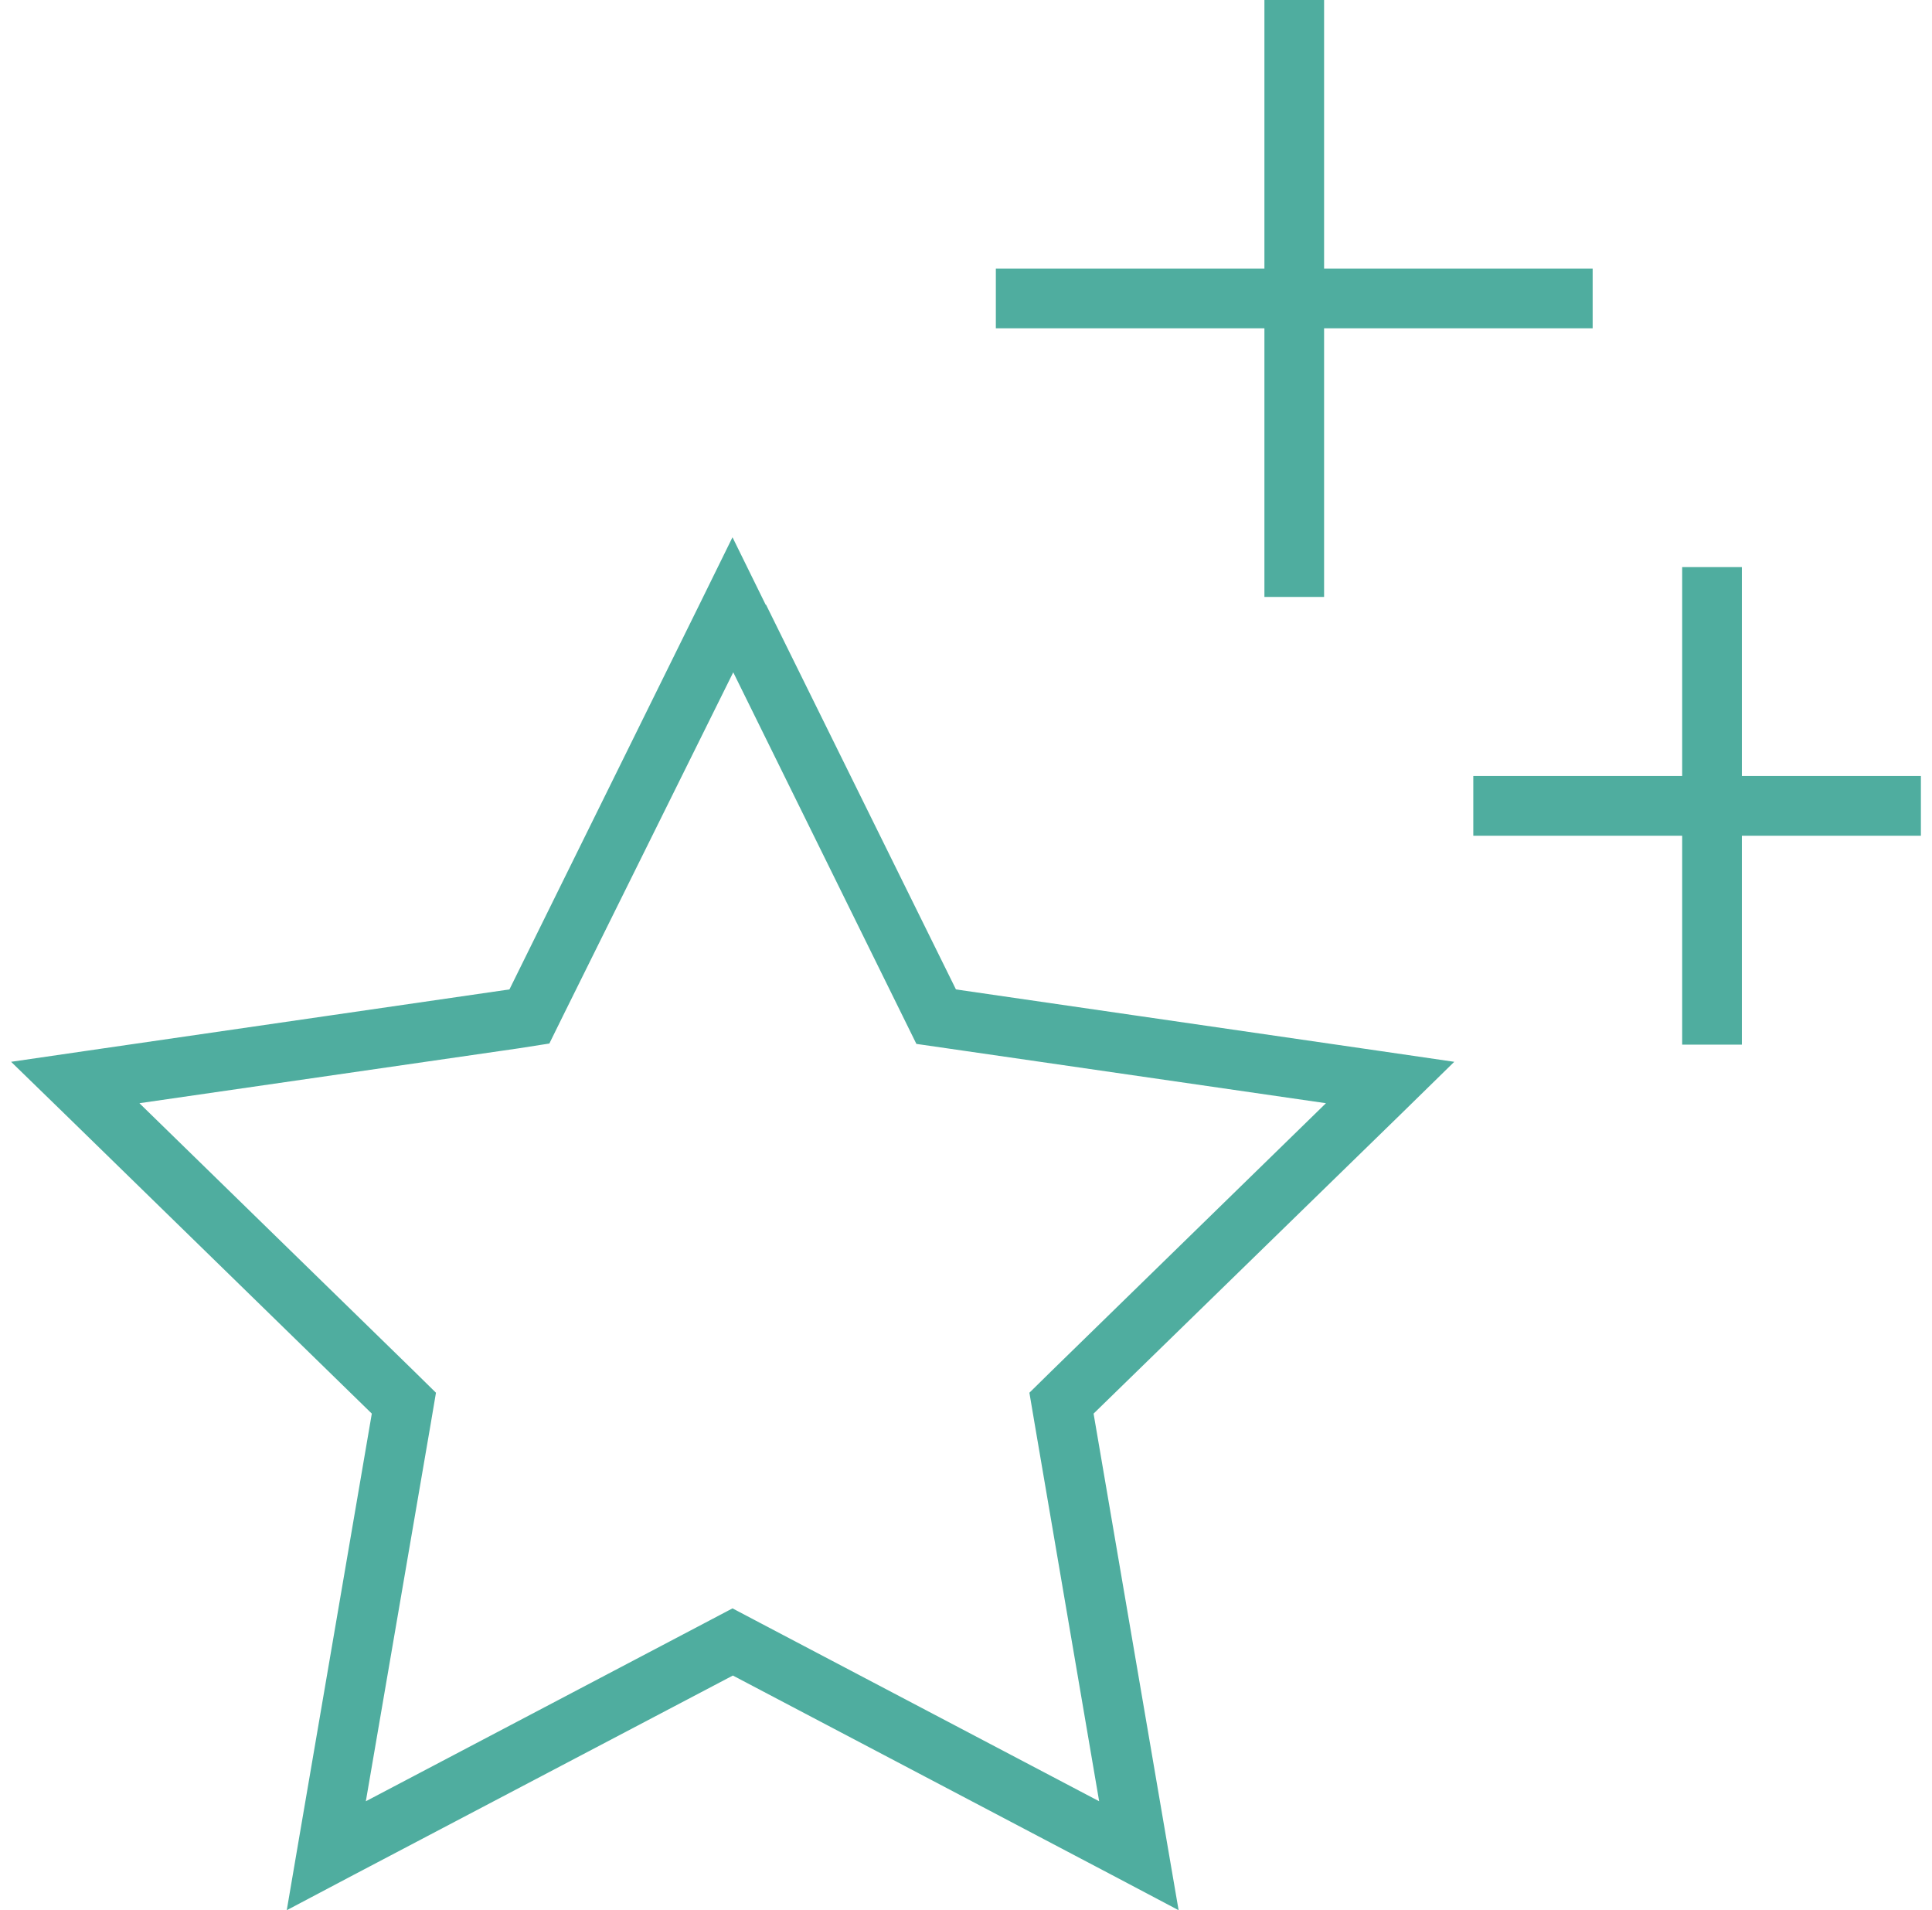 <svg width="87" height="86" viewBox="0 0 87 86" fill="none" xmlns="http://www.w3.org/2000/svg">
<g id="stars" clip-path="url(#clip0_7806_47908)">
<path id="Primary" d="M59.625 0V1.344V12.094H70.375H71.719V14.781H70.375H59.625V25.531V26.875H56.938V25.531V14.781H46.188H44.844V12.094H46.188H56.938V1.344V0H59.625ZM78.438 25.531V26.875V34.938H86.5H87.844V37.625H86.5H78.438V45.688V47.031H75.75V45.688V37.625H67.688H66.344V34.938H67.688H75.75V26.875V25.531H78.438ZM34.497 27.228L43.047 44.545L62.145 47.317L65.487 47.804L63.068 50.172L49.245 63.643L52.503 82.674L53.074 86L50.084 84.421L33.002 75.435L15.903 84.421L12.913 86L13.484 82.657L16.743 63.643L2.919 50.156L0.5 47.804L3.843 47.317L22.941 44.545L31.49 27.228L32.985 24.188L34.48 27.228H34.497ZM42.66 47.199L41.266 46.998L40.645 45.738L33.019 30.268L25.359 45.721L24.738 46.981L23.344 47.199L6.278 49.668L18.624 61.712L19.632 62.703L19.396 64.097L16.474 81.095L31.742 73.066L32.985 72.411L34.228 73.066L49.496 81.095L46.591 64.097L46.355 62.703L47.363 61.712L59.709 49.668L42.66 47.199Z" fill="#4FAD9F"/>
</g>
<defs>
<clipPath id="clip0_7806_47908">
<rect width="86" height="86" fill="white" transform="translate(0.5)"/>
</clipPath>
</defs>
</svg>
